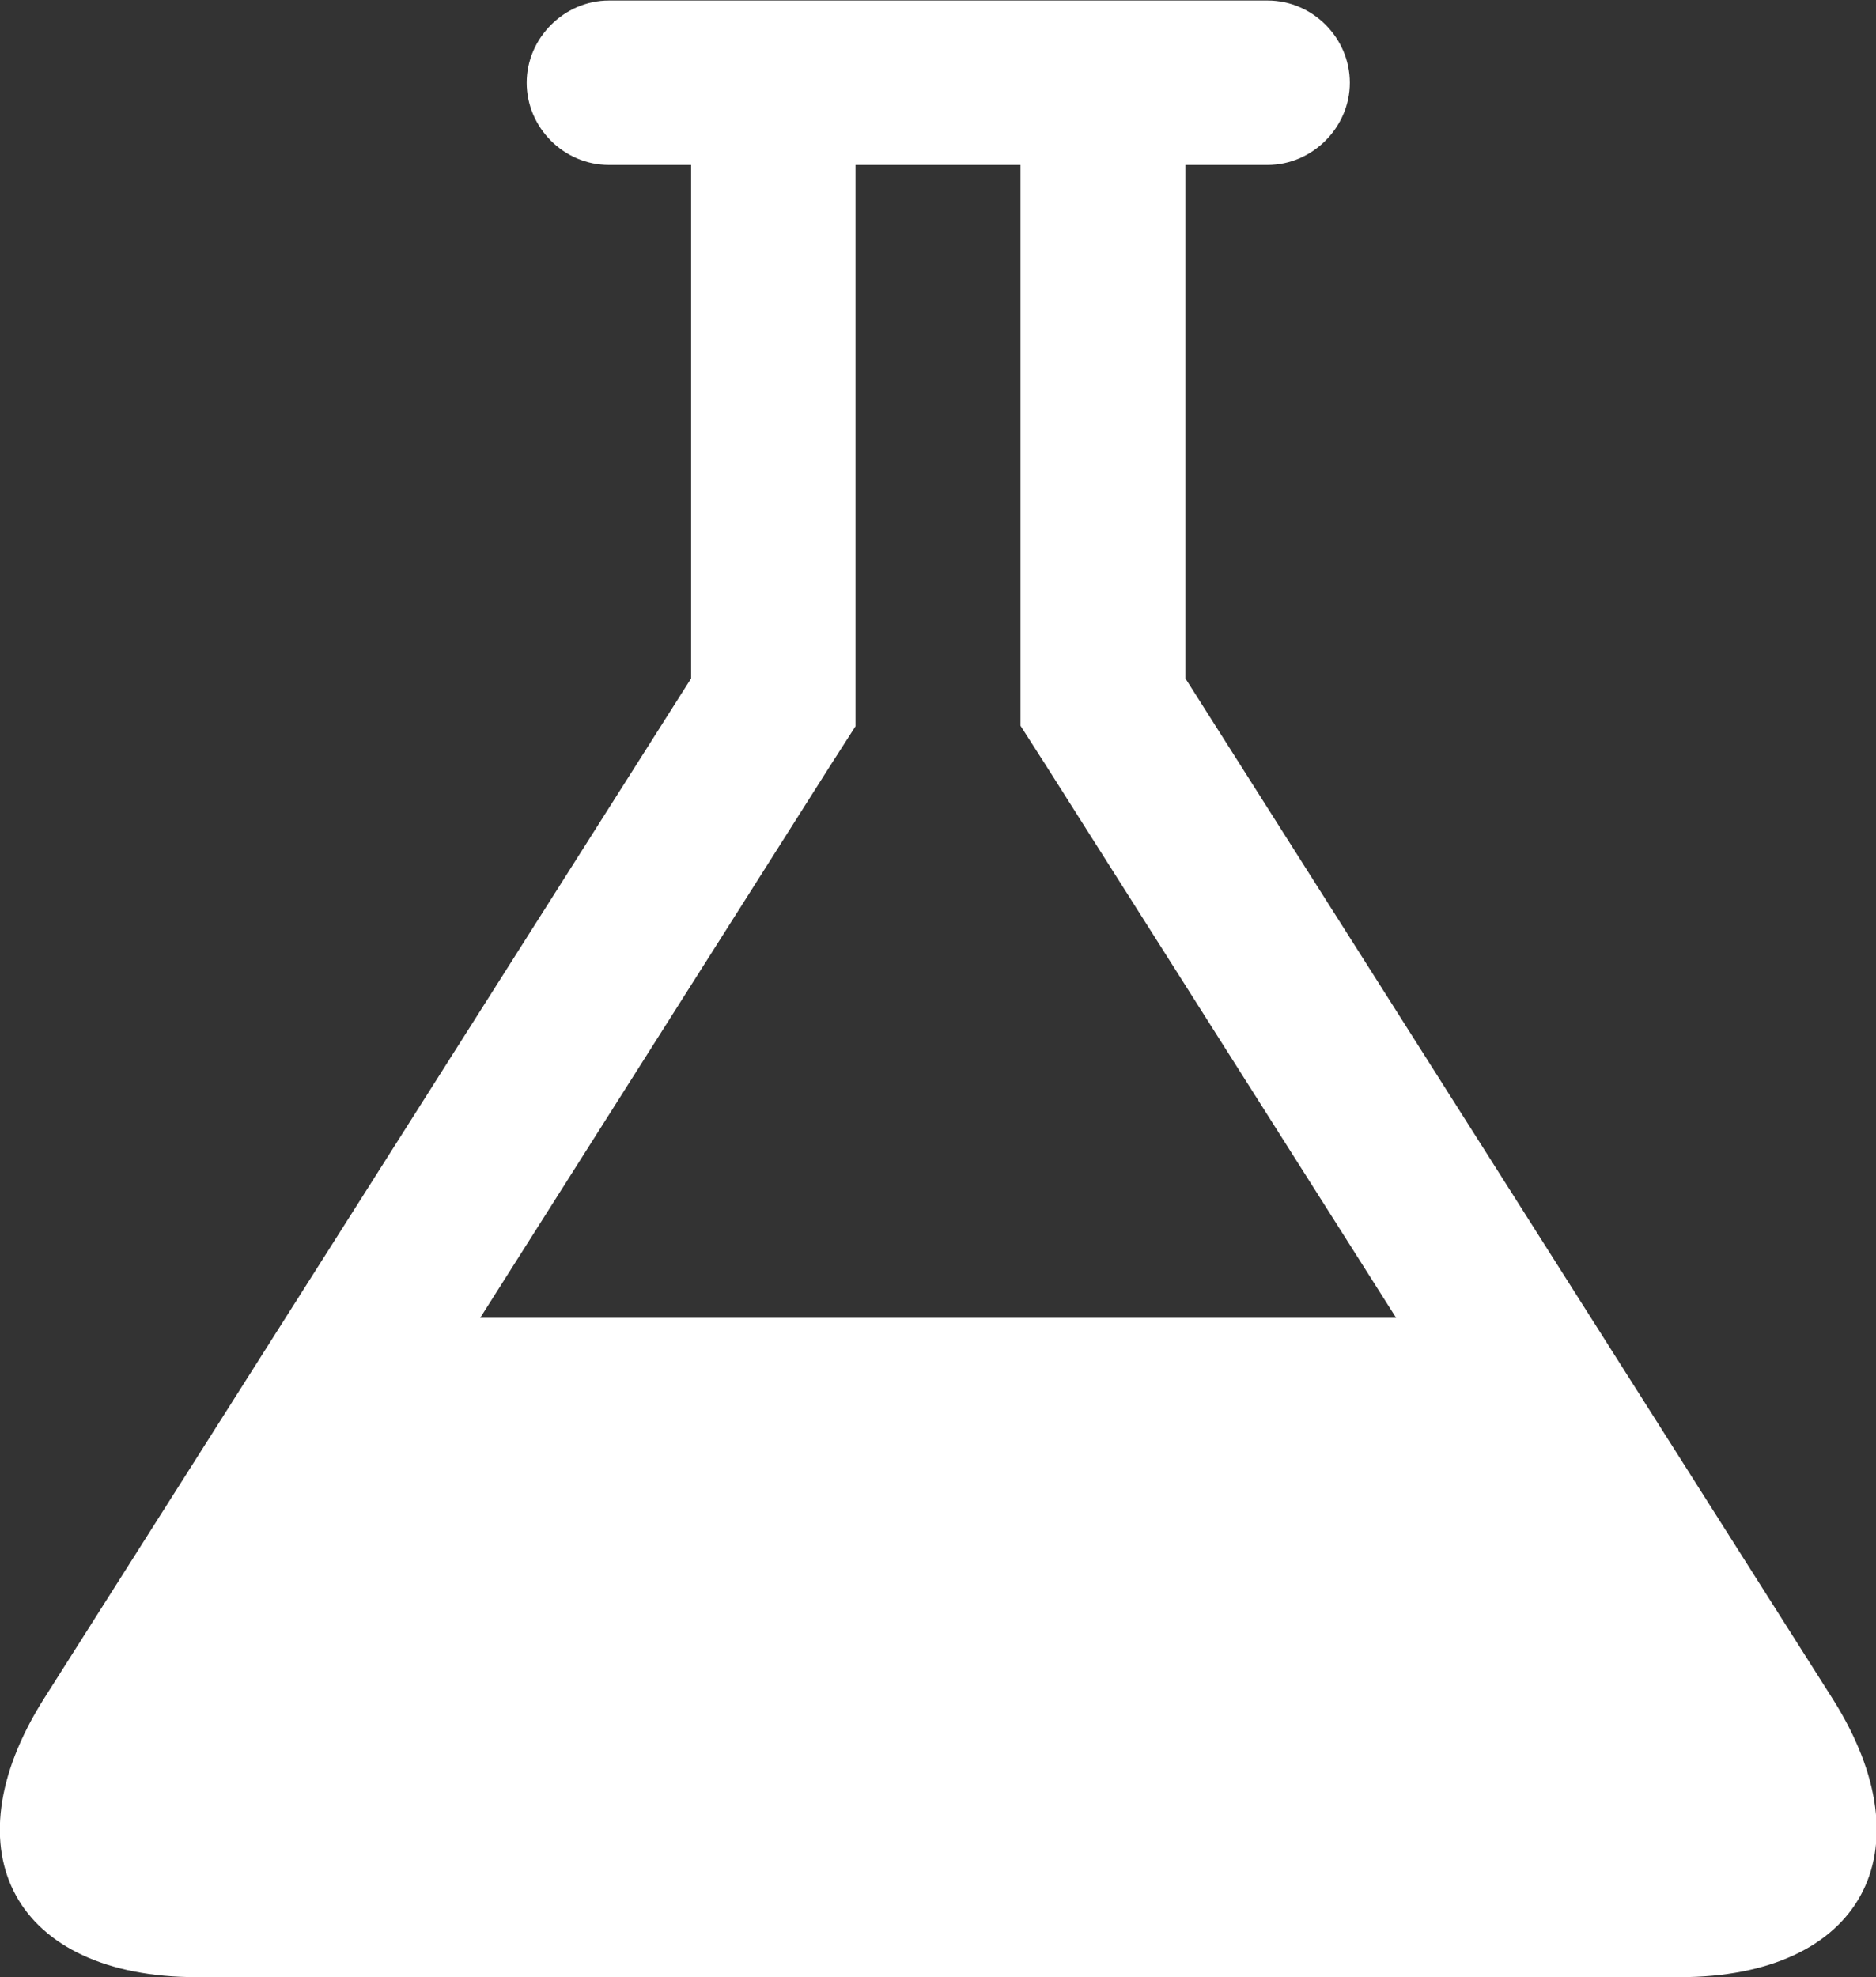 <?xml version="1.0" encoding="UTF-8"?>
<svg id="Layer_2" data-name="Layer 2" xmlns="http://www.w3.org/2000/svg" viewBox="0 0 36.51 38.47">
  <rect x="0" y="0" width="36.51" height="38.47" fill="#333333" stroke="none"/>
  <defs>
    <style>
      .cls-1 {
        fill: #fff;
      }
    </style>
  </defs>
  <g id="BANNER">
    <path class="cls-1" d="M32.68,38.47H3.83c-3.53,0-4.86-2.43-2.98-5.41L13.45,13.2V3.21h-1.6c-.88,0-1.6-.73-1.6-1.6s.73-1.6,1.6-1.6h12.82c.88,0,1.6.73,1.6,1.6s-.73,1.6-1.6,1.6h-1.6v9.99l12.6,19.86c1.88,2.98.55,5.41-2.98,5.41ZM9.34,25.64h17.83l-6.81-10.74-.5-.78V3.21h-3.21v10.92l-.5.78-6.81,10.74Z"/>
  </g>
</svg>